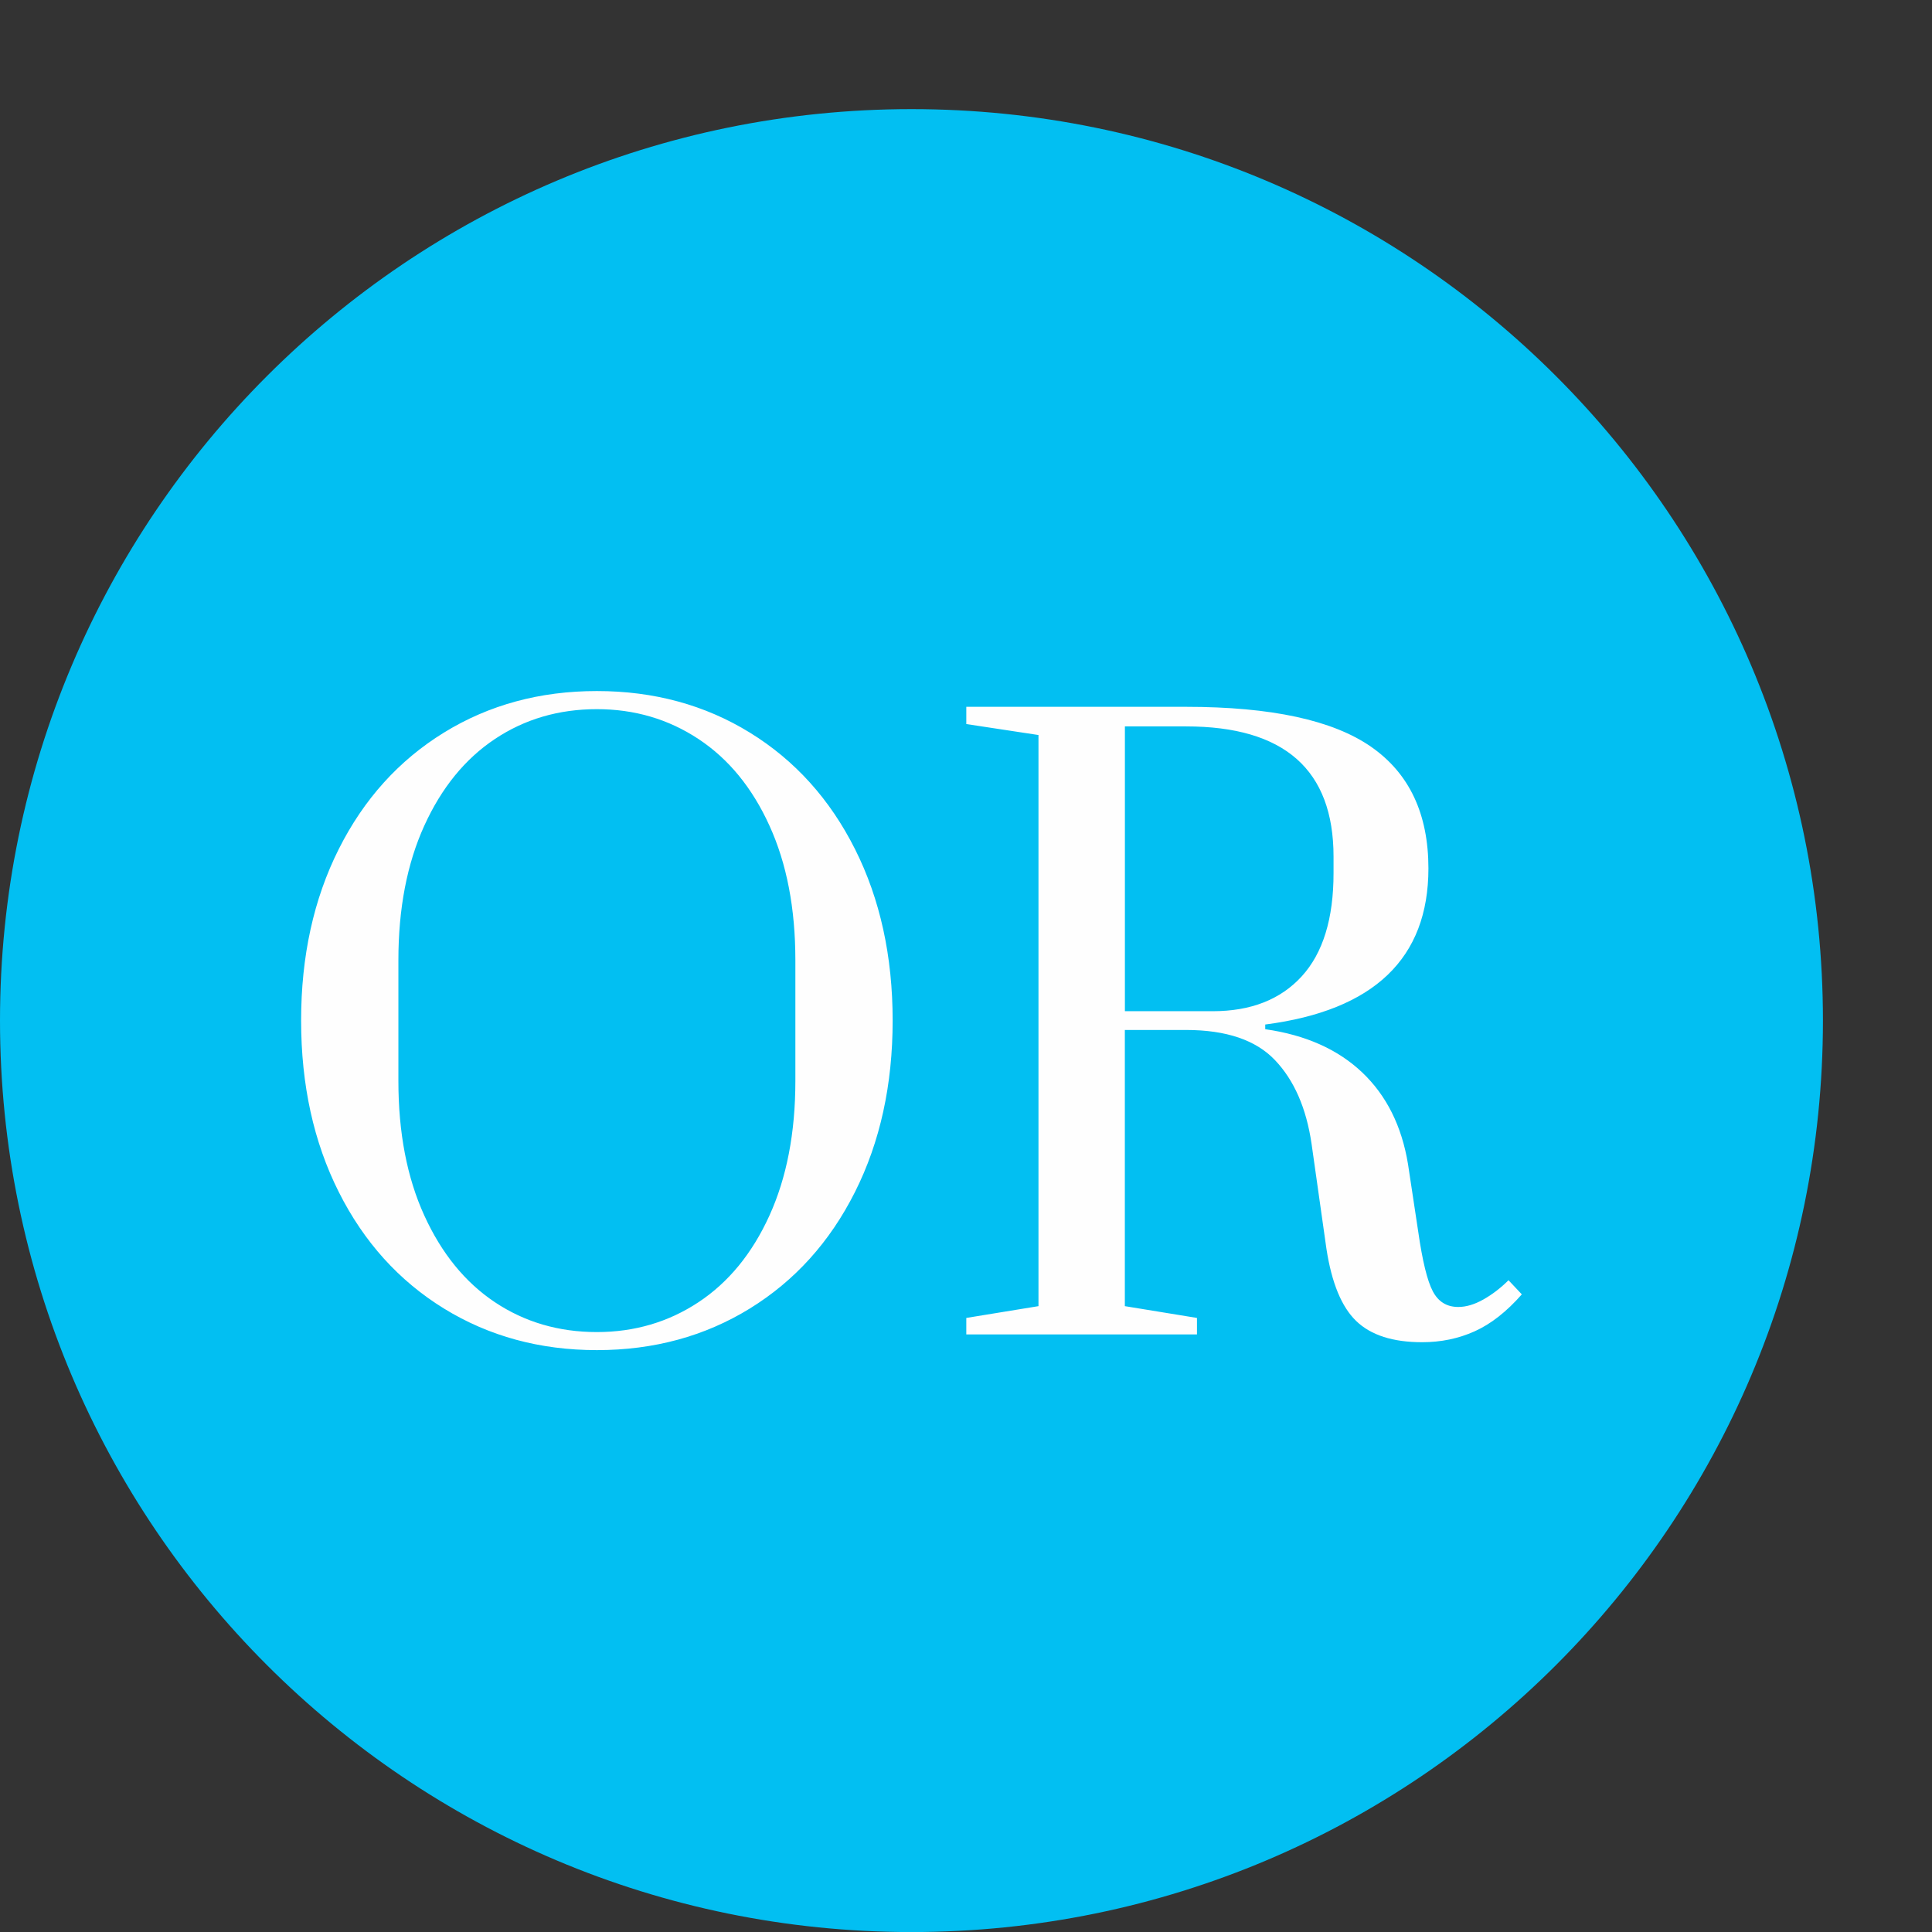 <?xml version="1.0" encoding="utf-8"?>
<!-- Generator: Adobe Illustrator 16.0.0, SVG Export Plug-In . SVG Version: 6.00 Build 0)  -->
<!DOCTYPE svg PUBLIC "-//W3C//DTD SVG 1.1//EN" "http://www.w3.org/Graphics/SVG/1.1/DTD/svg11.dtd">
<svg version="1.1" id="Layer_1" xmlns="http://www.w3.org/2000/svg" xmlns:xlink="http://www.w3.org/1999/xlink" x="0px" y="0px"
	 width="35.411px" height="35.412px" viewBox="0 0 35.411 35.412" enable-background="new 0 0 35.411 35.412" xml:space="preserve">
<rect x="0" y="0" width="35.411" height="35.412" fill="#333333" stroke="none"/>
<path fill-rule="evenodd" clip-rule="evenodd" fill="#02BFF2" d="M16.706,2c9.227,0,16.706,7.479,16.706,16.706
	c0,9.227-7.479,16.706-16.706,16.706C7.479,35.412,0,27.932,0,18.706C0,9.479,7.479,2,16.706,2"/>
<path fill-rule="evenodd" clip-rule="evenodd" fill="#FEFEFE" d="M22.228,18.534c0.699,0,1.243-0.214,1.632-0.64
	c0.389-0.427,0.582-1.057,0.582-1.891v-0.302c0-1.591-0.9-2.387-2.703-2.387h-1.121v5.22H22.228z M26.066,24.601
	c-0.537,0-0.939-0.129-1.208-0.388s-0.45-0.7-0.546-1.323l-0.273-1.927c-0.096-0.652-0.318-1.162-0.669-1.531
	c-0.35-0.369-0.894-0.554-1.632-0.554h-1.121v5.062l1.322,0.216v0.302h-4.228v-0.302l1.323-0.216V13.472l-1.323-0.201v-0.316h4.026
	c1.563,0,2.693,0.245,3.394,0.733s1.05,1.232,1.05,2.229c0,1.648-0.997,2.603-2.991,2.861v0.086c0.738,0.105,1.33,0.369,1.776,0.791
	c0.445,0.422,0.726,0.982,0.841,1.683l0.187,1.236c0.077,0.537,0.166,0.901,0.267,1.093s0.256,0.288,0.467,0.288
	c0.145,0,0.298-0.046,0.46-0.137c0.163-0.092,0.316-0.209,0.461-0.353l0.244,0.259c-0.278,0.316-0.565,0.542-0.862,0.676
	C26.732,24.535,26.411,24.601,26.066,24.601z M10.94,24.415c0.69,0,1.311-0.183,1.862-0.547s0.985-0.894,1.301-1.589
	c0.316-0.695,0.475-1.517,0.475-2.466v-2.214c0-0.949-0.158-1.771-0.475-2.466c-0.316-0.695-0.75-1.224-1.301-1.588
	s-1.172-0.547-1.862-0.547c-0.7,0-1.323,0.183-1.869,0.547c-0.547,0.364-0.978,0.894-1.294,1.588
	c-0.316,0.695-0.475,1.517-0.475,2.466v2.214c0,0.949,0.158,1.771,0.475,2.466s0.748,1.225,1.294,1.589
	C9.617,24.232,10.24,24.415,10.94,24.415z M10.94,24.746c-1.045,0-1.979-0.255-2.804-0.763c-0.824-0.508-1.467-1.22-1.927-2.136
	c-0.46-0.915-0.69-1.962-0.69-3.142c0-1.179,0.23-2.226,0.69-3.142s1.103-1.627,1.927-2.135c0.825-0.508,1.759-0.762,2.804-0.762
	c1.044,0,1.979,0.254,2.804,0.762s1.467,1.22,1.927,2.135s0.69,1.963,0.69,3.142c0,1.18-0.23,2.227-0.69,3.142
	c-0.46,0.916-1.103,1.628-1.927,2.136S11.984,24.746,10.94,24.746z"/>
</svg>
